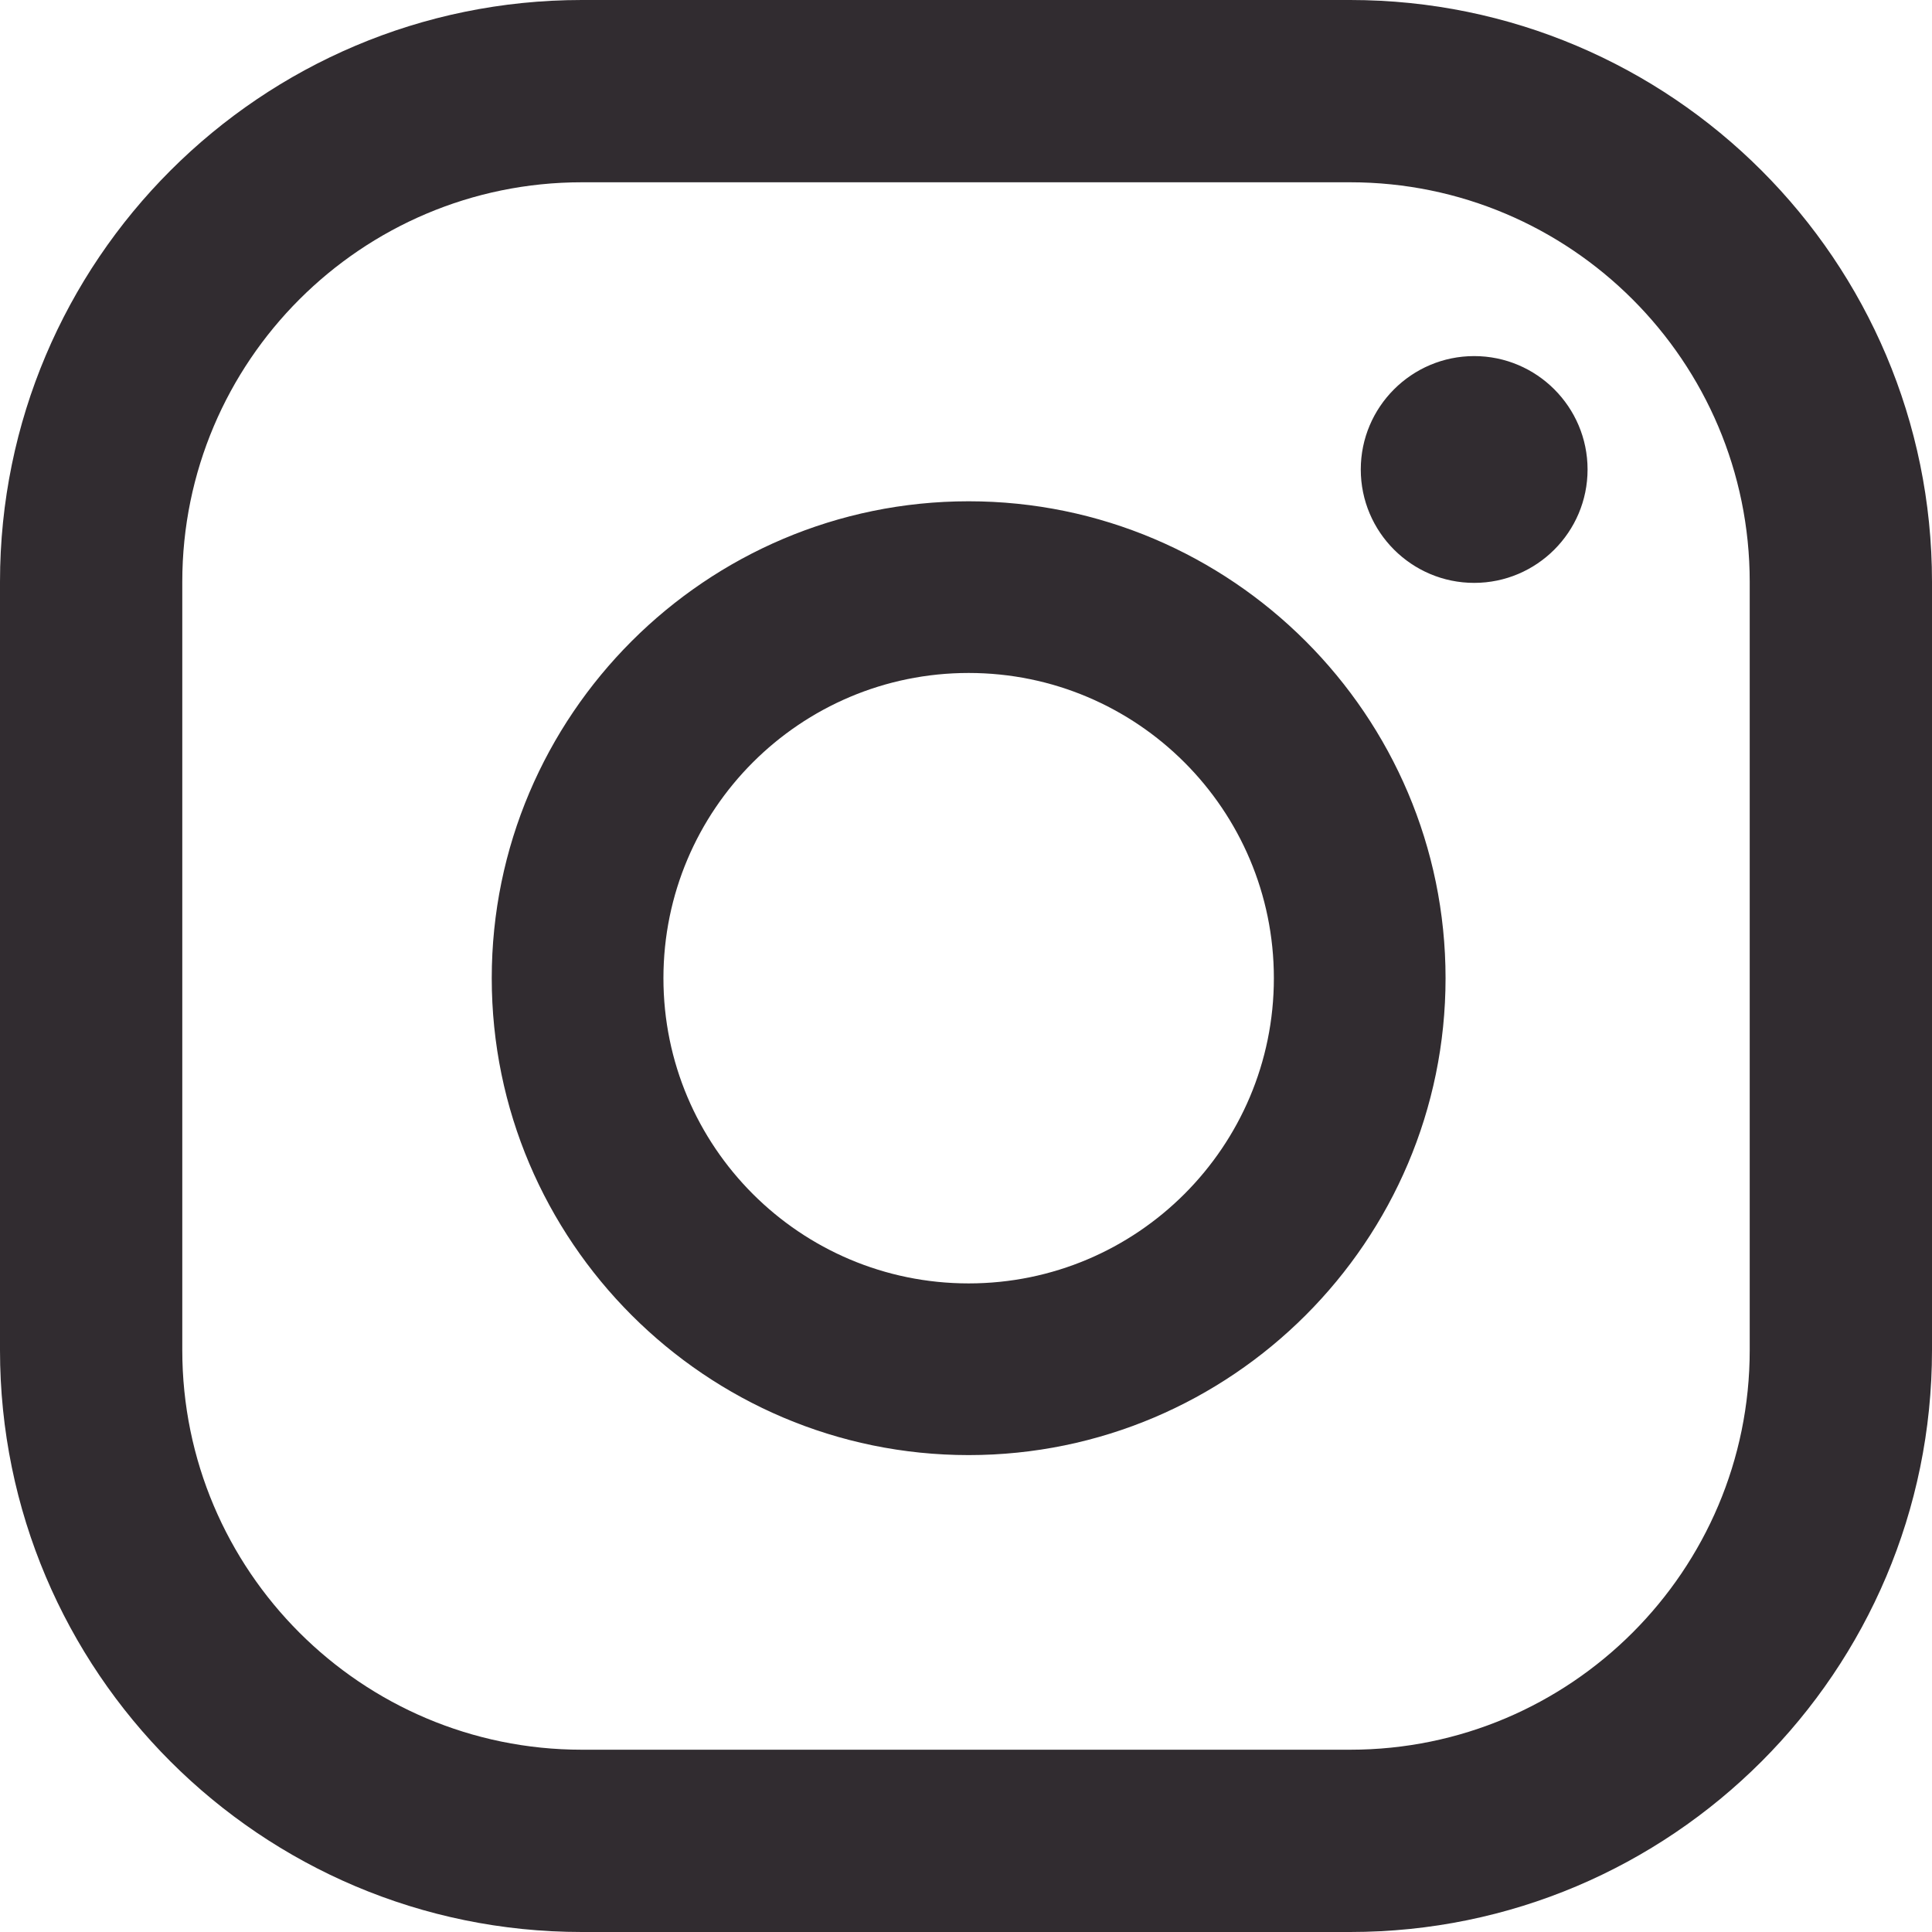 <?xml version="1.0" encoding="UTF-8"?><svg id="_レイヤー_2" xmlns="http://www.w3.org/2000/svg" viewBox="0 0 18.23 18.23"><defs><style>.cls-1{fill:#312c30;stroke-width:0px;}</style></defs><g id="_レイヤー_1-2"><path class="cls-1" d="M13.91,3.36c-.59,0-1.07.48-1.07,1.07s.48,1.07,1.07,1.07,1.07-.48,1.07-1.07-.48-1.07-1.07-1.07ZM9.14,4.73c-2.48,0-4.5,2.02-4.5,4.5s2.02,4.5,4.5,4.5,4.5-2.02,4.5-4.5-2.02-4.5-4.5-4.5ZM9.14,12.11c-1.59,0-2.88-1.29-2.88-2.88s1.29-2.88,2.88-2.88,2.88,1.29,2.88,2.88-1.29,2.88-2.88,2.88ZM18.23,5.49c0-3.03-2.46-5.49-5.49-5.49h-7.25C2.46,0,0,2.46,0,5.49v7.25c0,3.03,2.46,5.49,5.49,5.49h7.25c3.03,0,5.49-2.46,5.49-5.49v-7.25ZM16.51,12.74c0,2.08-1.69,3.77-3.77,3.77h-7.25c-2.08,0-3.77-1.69-3.77-3.77v-7.25c0-2.08,1.69-3.77,3.77-3.77h7.25c2.08,0,3.77,1.69,3.77,3.77v7.25Z"/></g></svg>